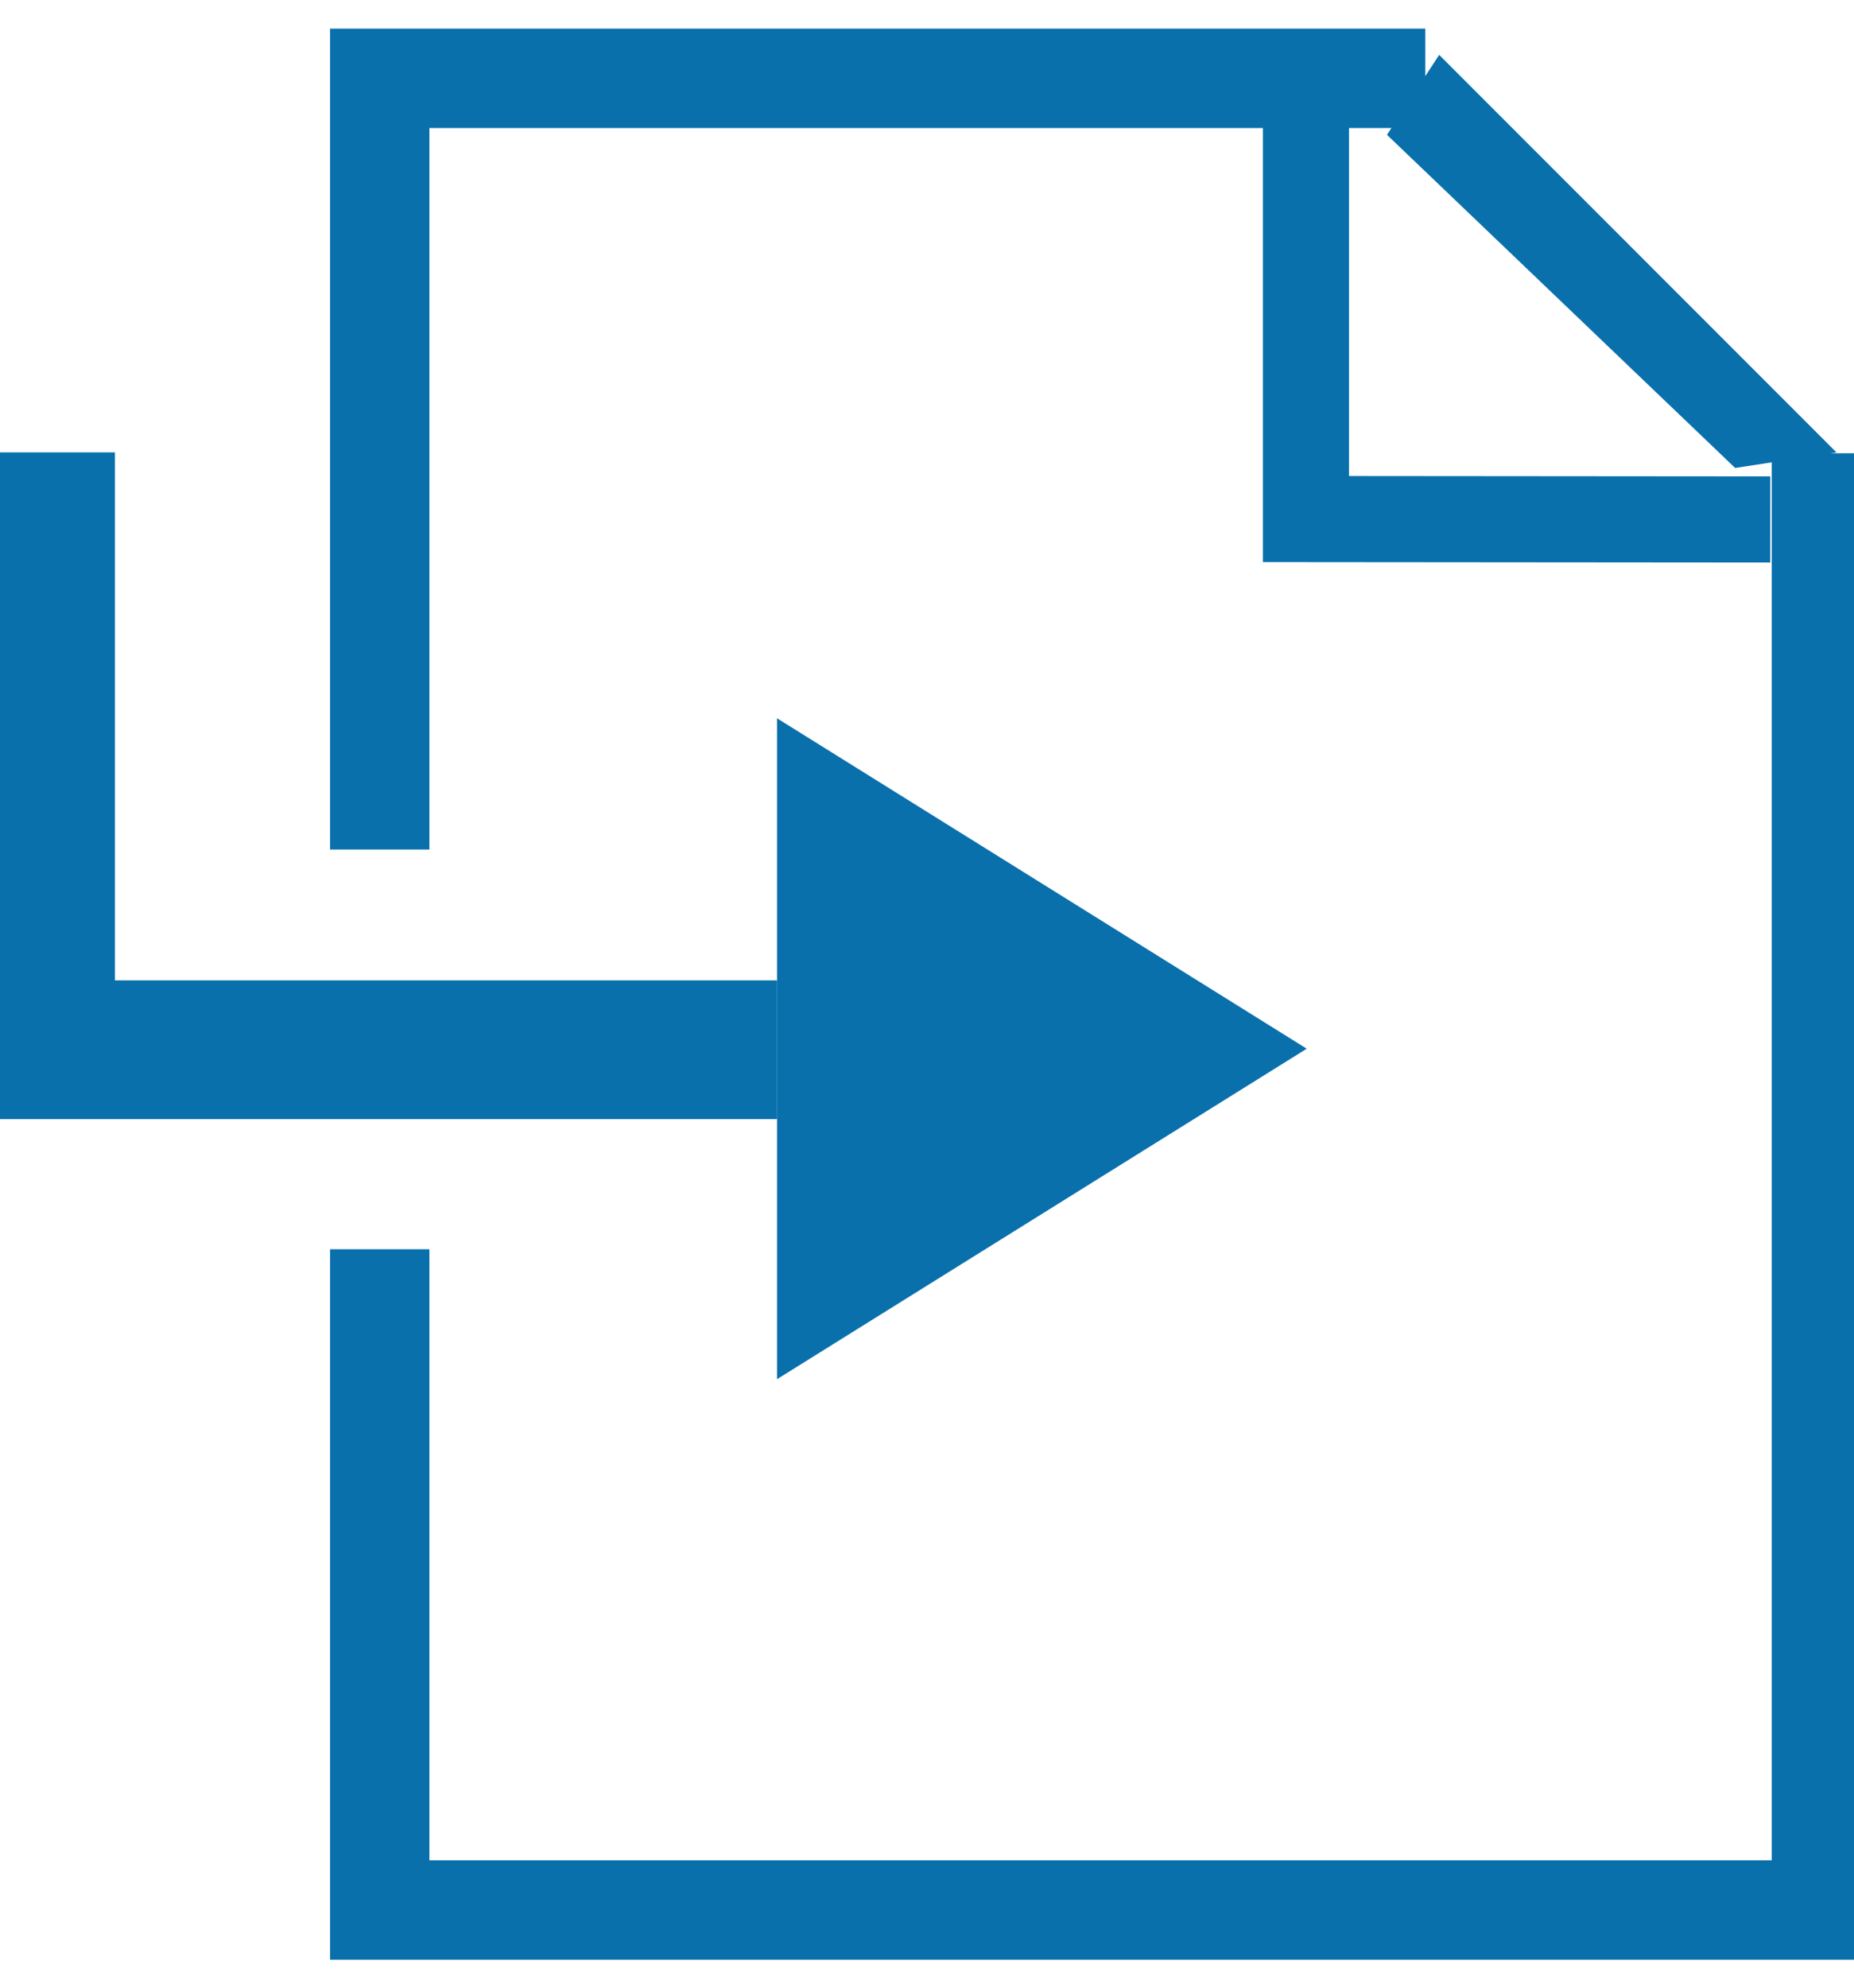 <svg id="integrate_trans" data-name="integrate trans" xmlns="http://www.w3.org/2000/svg" width="28" height="30" viewBox="0 0 28 30">
<defs>
    <style>
      .cls-1, .cls-2 {
        fill: #0970ac;
      }

      .cls-2, .cls-3, .cls-4 {
        fill-rule: evenodd;
      }

      .cls-3, .cls-4 {
        fill: none;
        stroke: #0970ac;
      }

      .cls-3 {
        stroke-width: 1.5px;
      }

      .cls-4 {
        stroke-width: 1.3px;
      }
    </style>
  </defs>
  <rect class="cls-1" x="-0.265" y="14.797" width="12" height="2.094"/>
  <rect class="cls-1" x="-0.265" y="6.828" width="2" height="10"/>
  <path class="cls-2" d="M690,918l-8-4.987v9.975L690,918" transform="translate(-670.265 -902.172)"/>
  <path class="cls-3" d="M697.773,909.013V931H676v-9.973m0-6.033v-11.64H691.79" transform="translate(-670.265 -902.172)"/>
  <path class="cls-4" d="M697,910.012l-7.012-.006v-6.012" transform="translate(-670.265 -902.172)"/>
  <path class="cls-2" d="M692,903l6,6-1.53.235-5.258-5.028Z" transform="translate(-670.265 -902.172)"/>
</svg>
